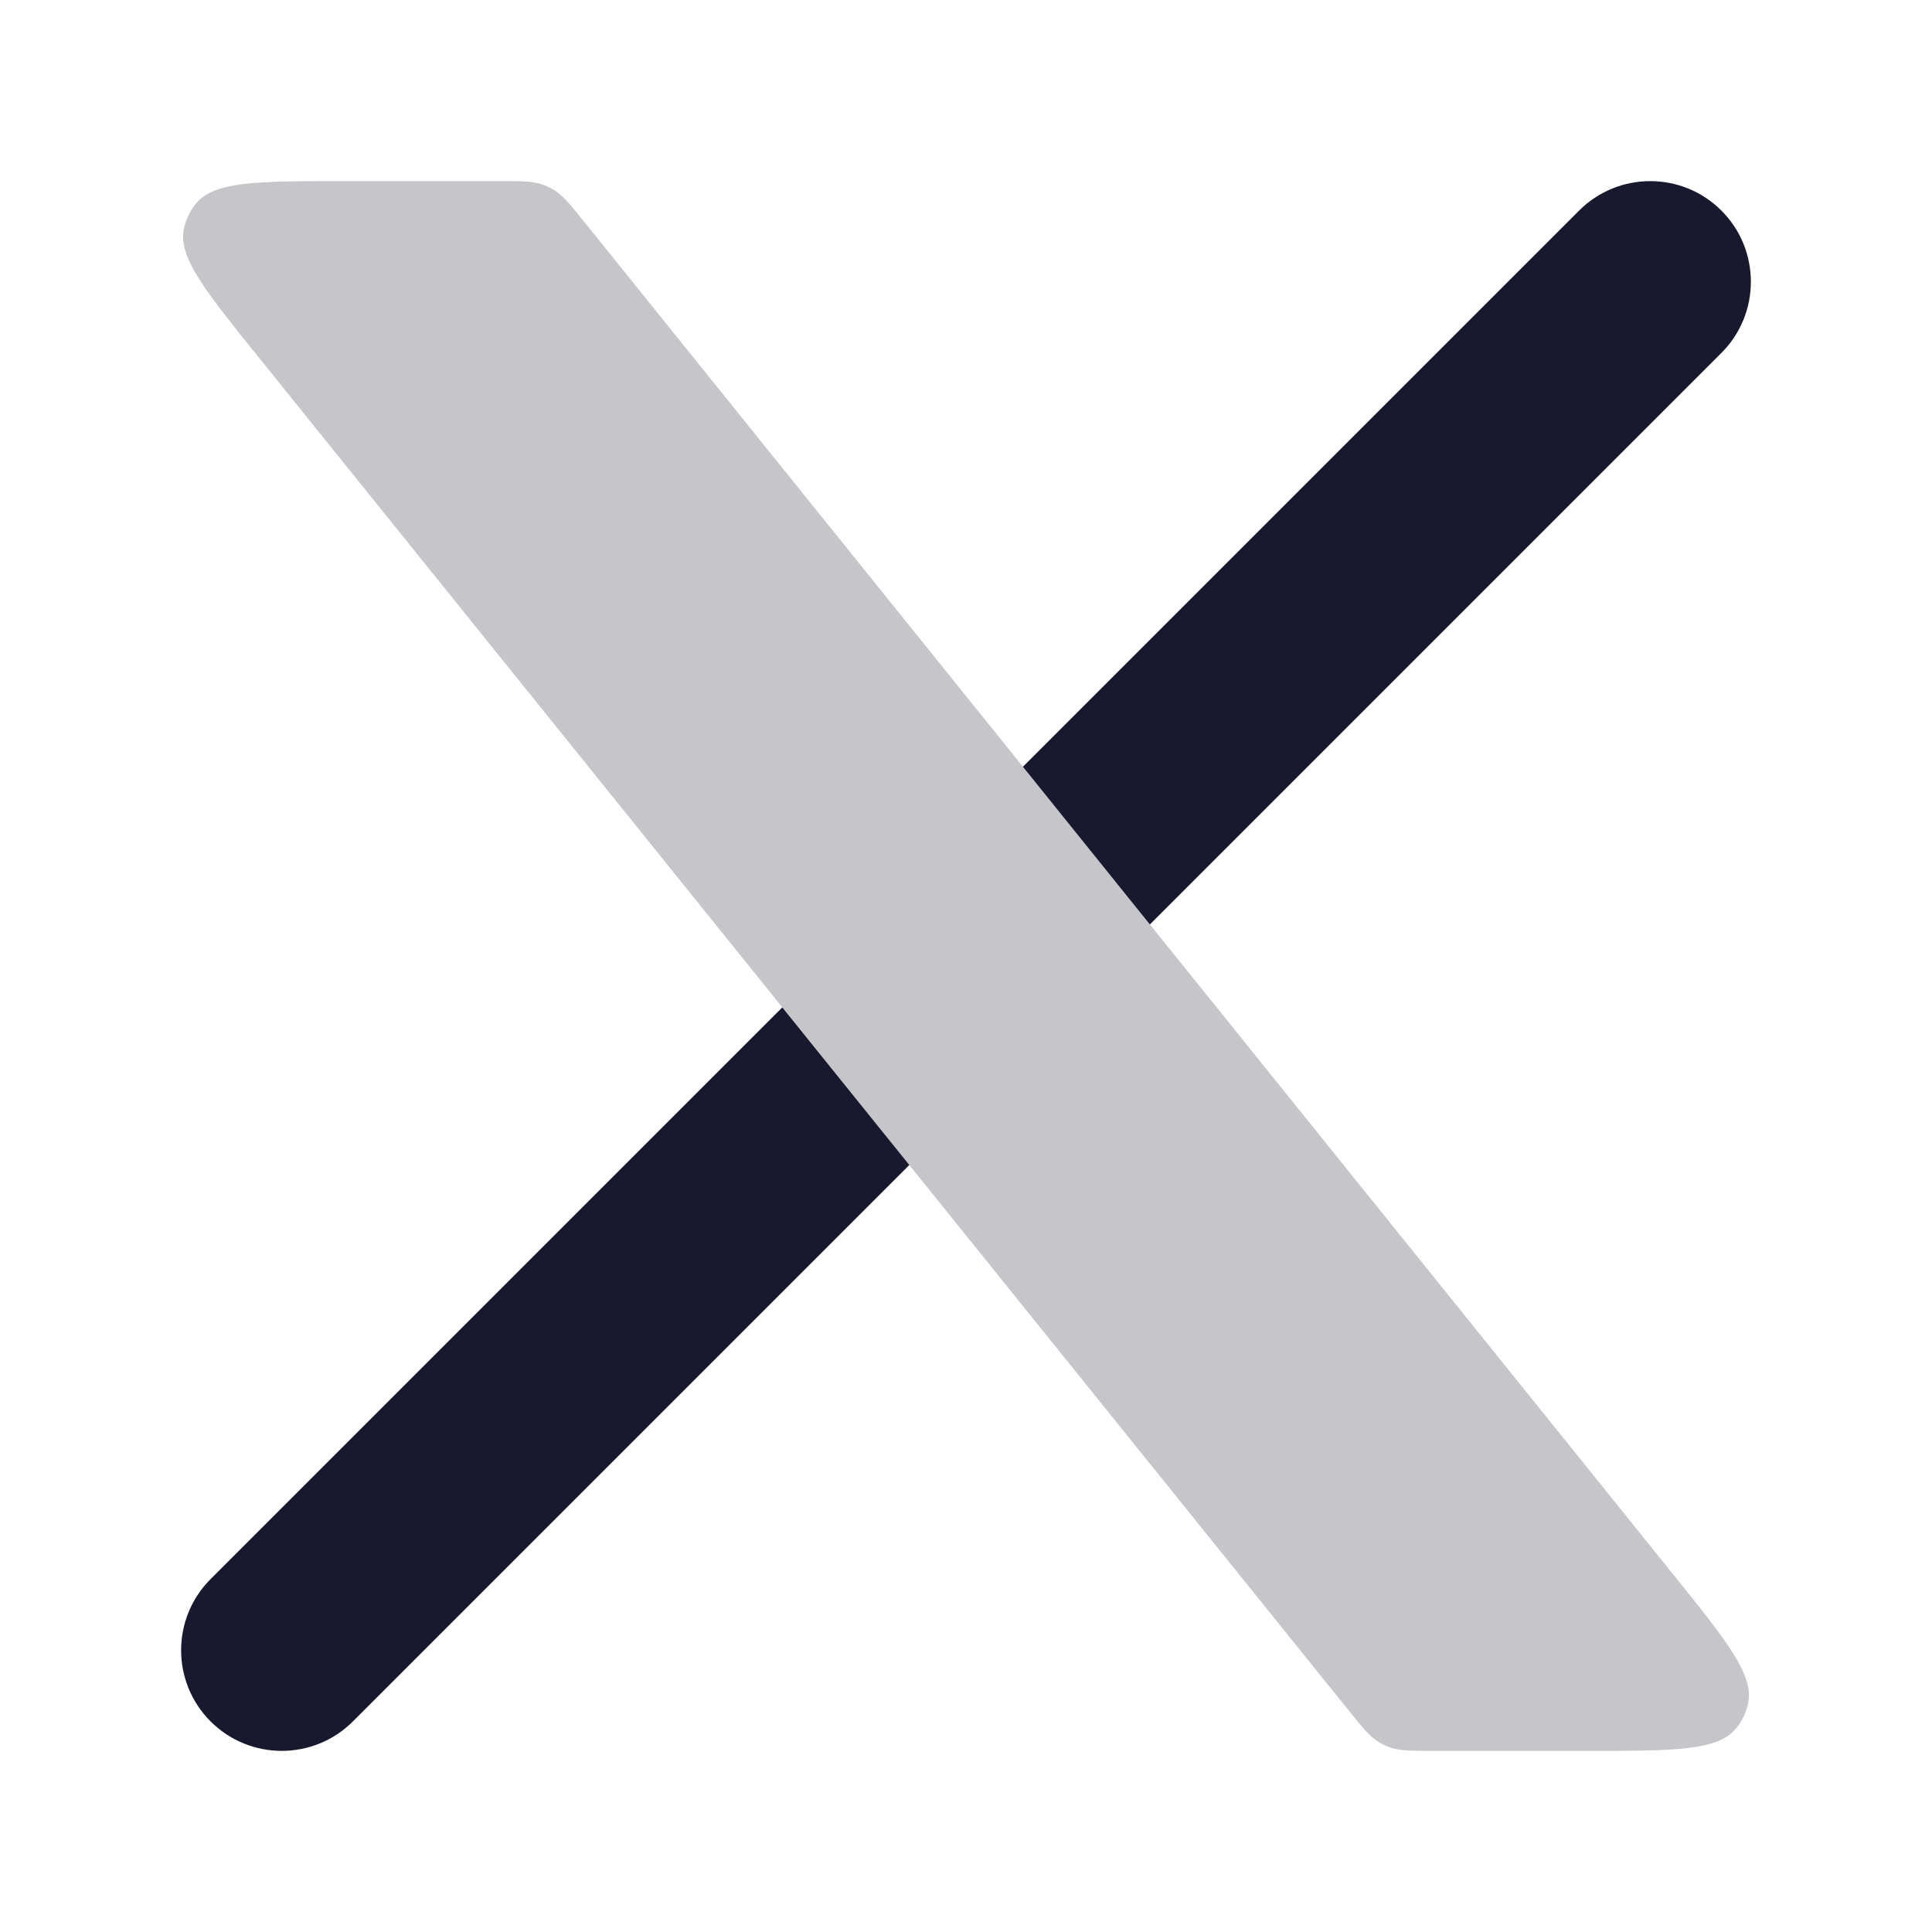 <svg width="24" height="24" viewBox="0 0 24 24" fill="none" xmlns="http://www.w3.org/2000/svg">
<path fill-rule="evenodd" clip-rule="evenodd" d="M21.384 4.384C21.872 3.896 21.872 3.104 21.384 2.616C20.896 2.128 20.104 2.128 19.616 2.616L12.707 9.525L14.284 11.484L21.384 4.384ZM9.718 12.514L11.296 14.472L4.384 21.384C3.896 21.872 3.104 21.872 2.616 21.384C2.128 20.896 2.128 20.104 2.616 19.616L9.718 12.514Z" fill="#18192E"/>
<path d="M6.204 2.25H4.271C3.194 2.25 2.655 2.25 2.43 2.534C2.36 2.622 2.311 2.725 2.286 2.835C2.206 3.189 2.544 3.608 3.22 4.447L16.753 21.247C16.93 21.466 17.018 21.576 17.135 21.645C17.173 21.668 17.213 21.687 17.255 21.703C17.382 21.75 17.523 21.75 17.805 21.75H19.73C20.807 21.75 21.345 21.75 21.57 21.466C21.641 21.378 21.69 21.275 21.715 21.165C21.794 20.812 21.457 20.392 20.781 19.553L7.255 2.753C7.079 2.534 6.99 2.424 6.874 2.355C6.835 2.332 6.795 2.313 6.753 2.297C6.626 2.25 6.485 2.25 6.204 2.25Z" fill="#18192E" fill-opacity="0.25"/>
</svg>
